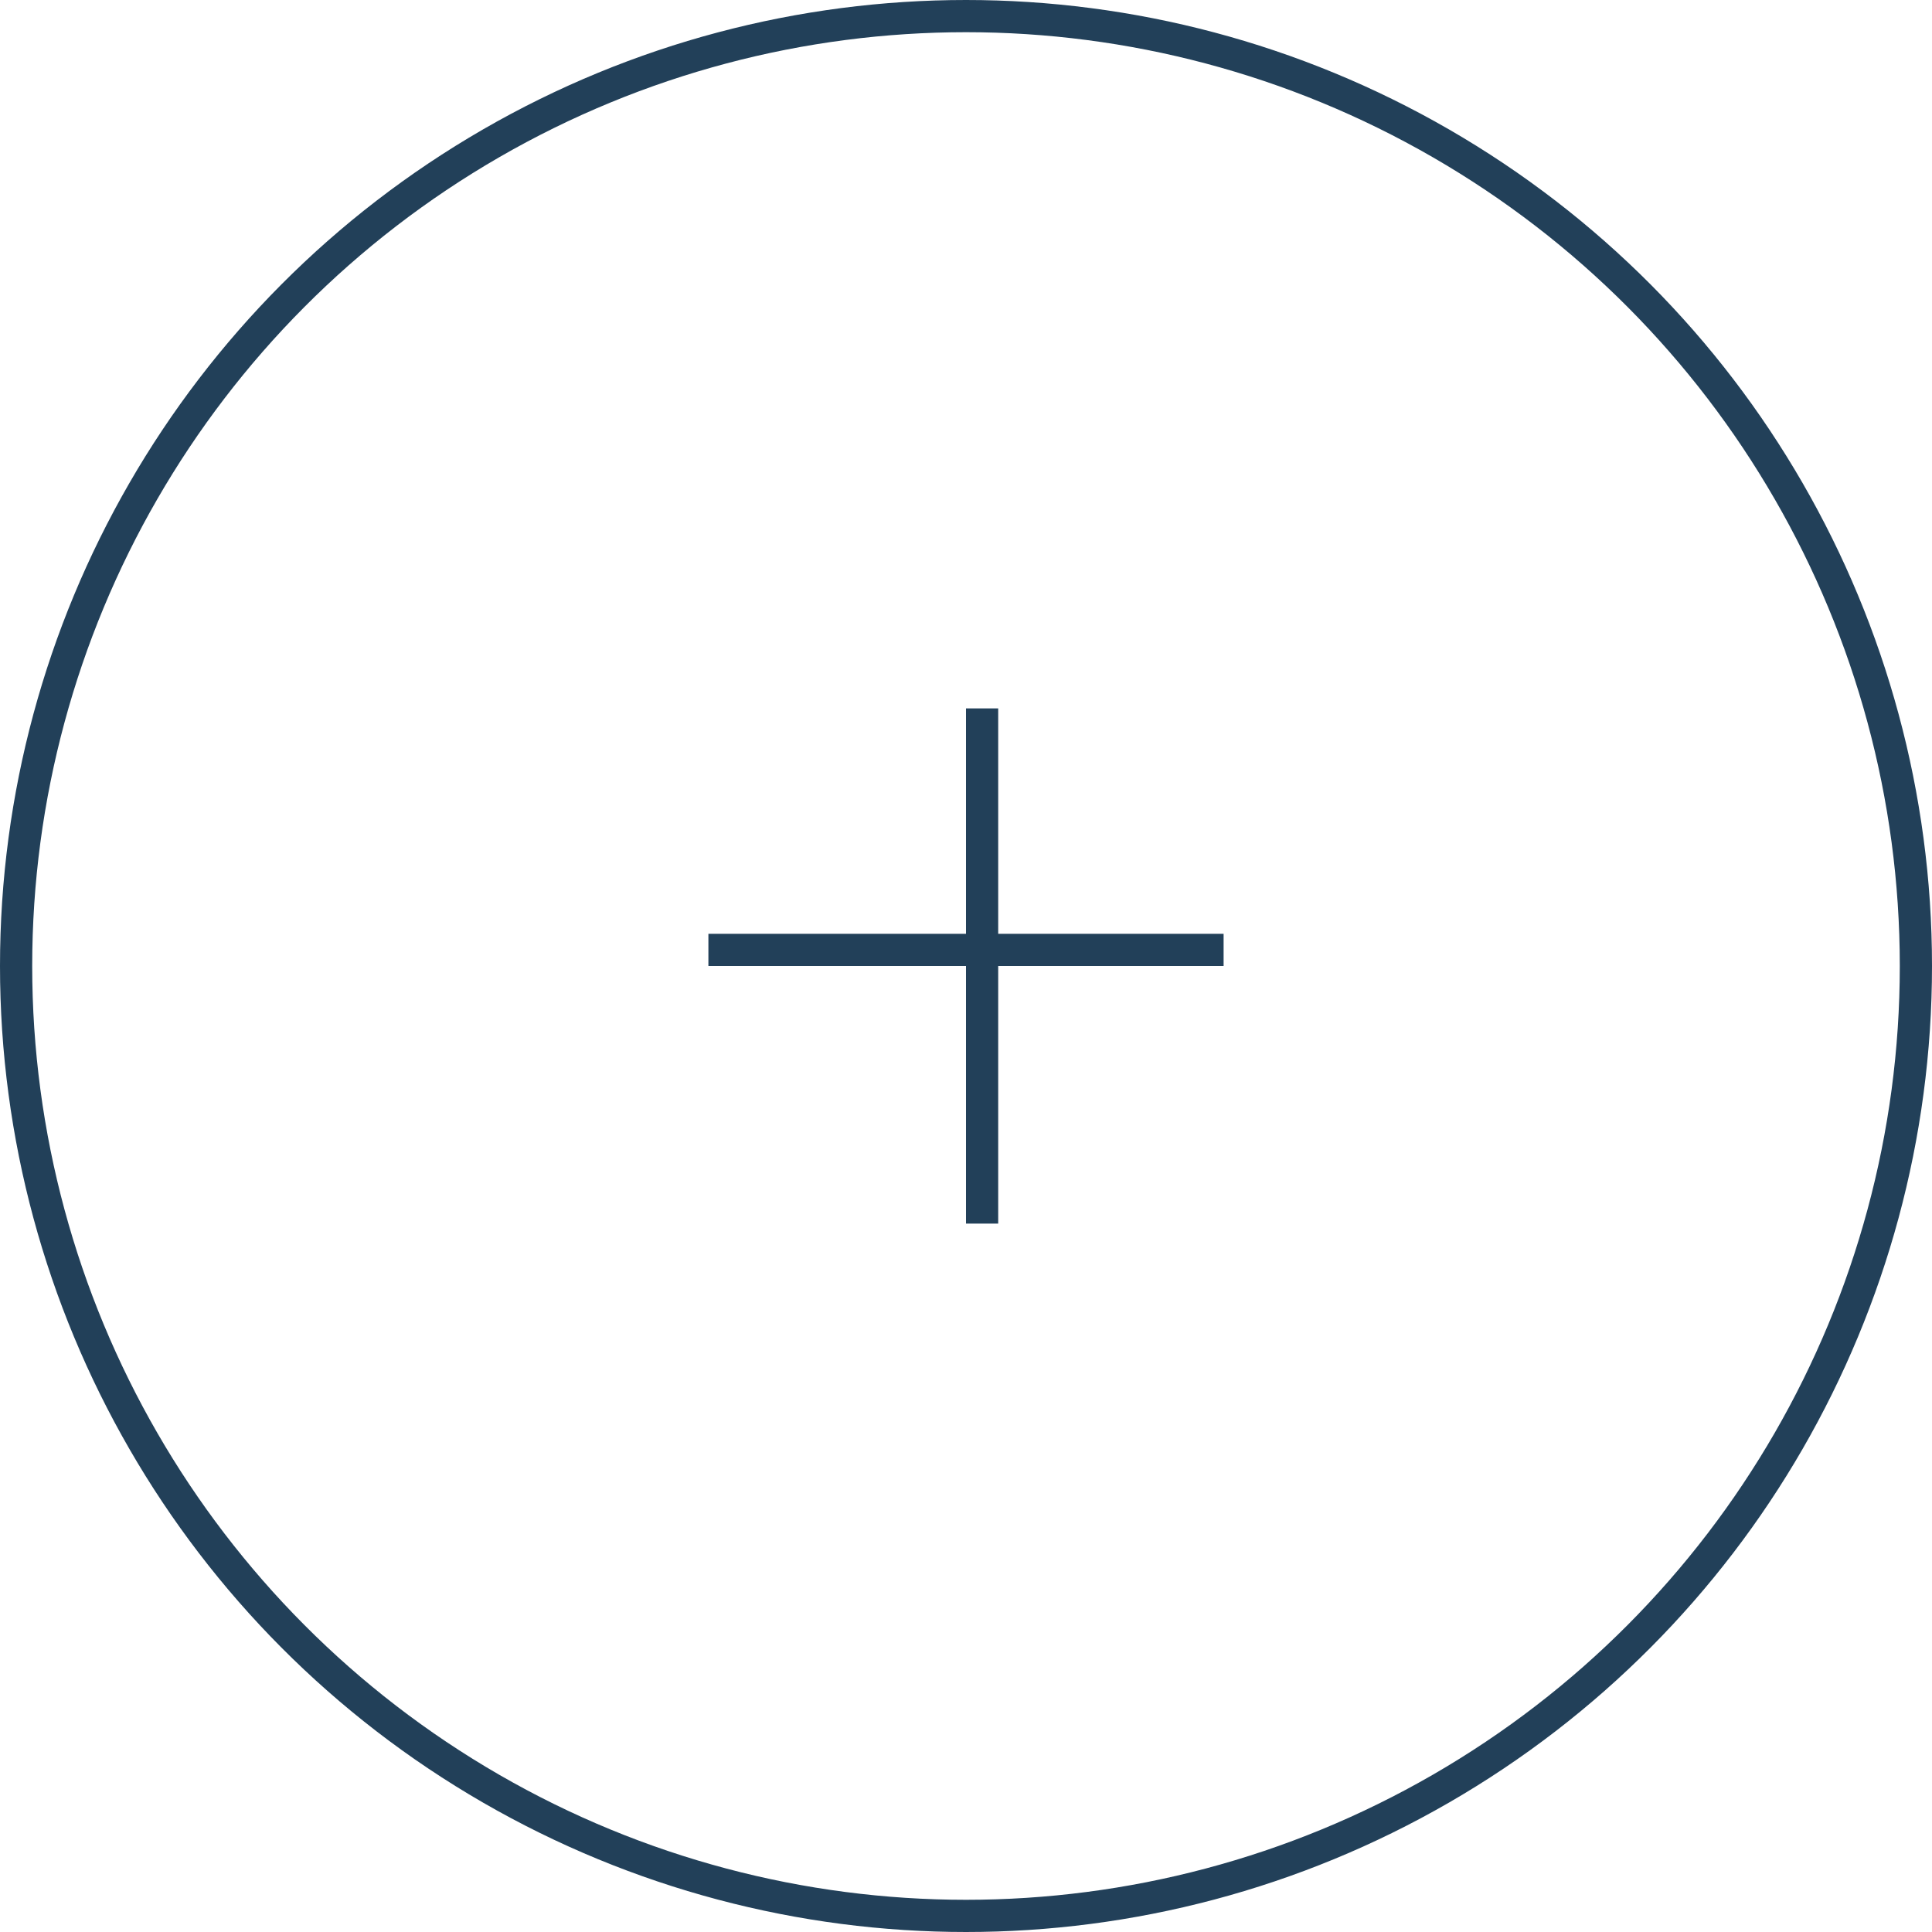 <svg width="60" height="60" viewBox="0 0 60 60" fill="none" xmlns="http://www.w3.org/2000/svg">
<circle cx="30" cy="30" r="29.5" stroke="#224059"/>
<line x1="30.5" y1="22" x2="30.5" y2="38" stroke="#224059"/>
<line x1="22" y1="29.5" x2="38" y2="29.5" stroke="#224059"/>
</svg>
